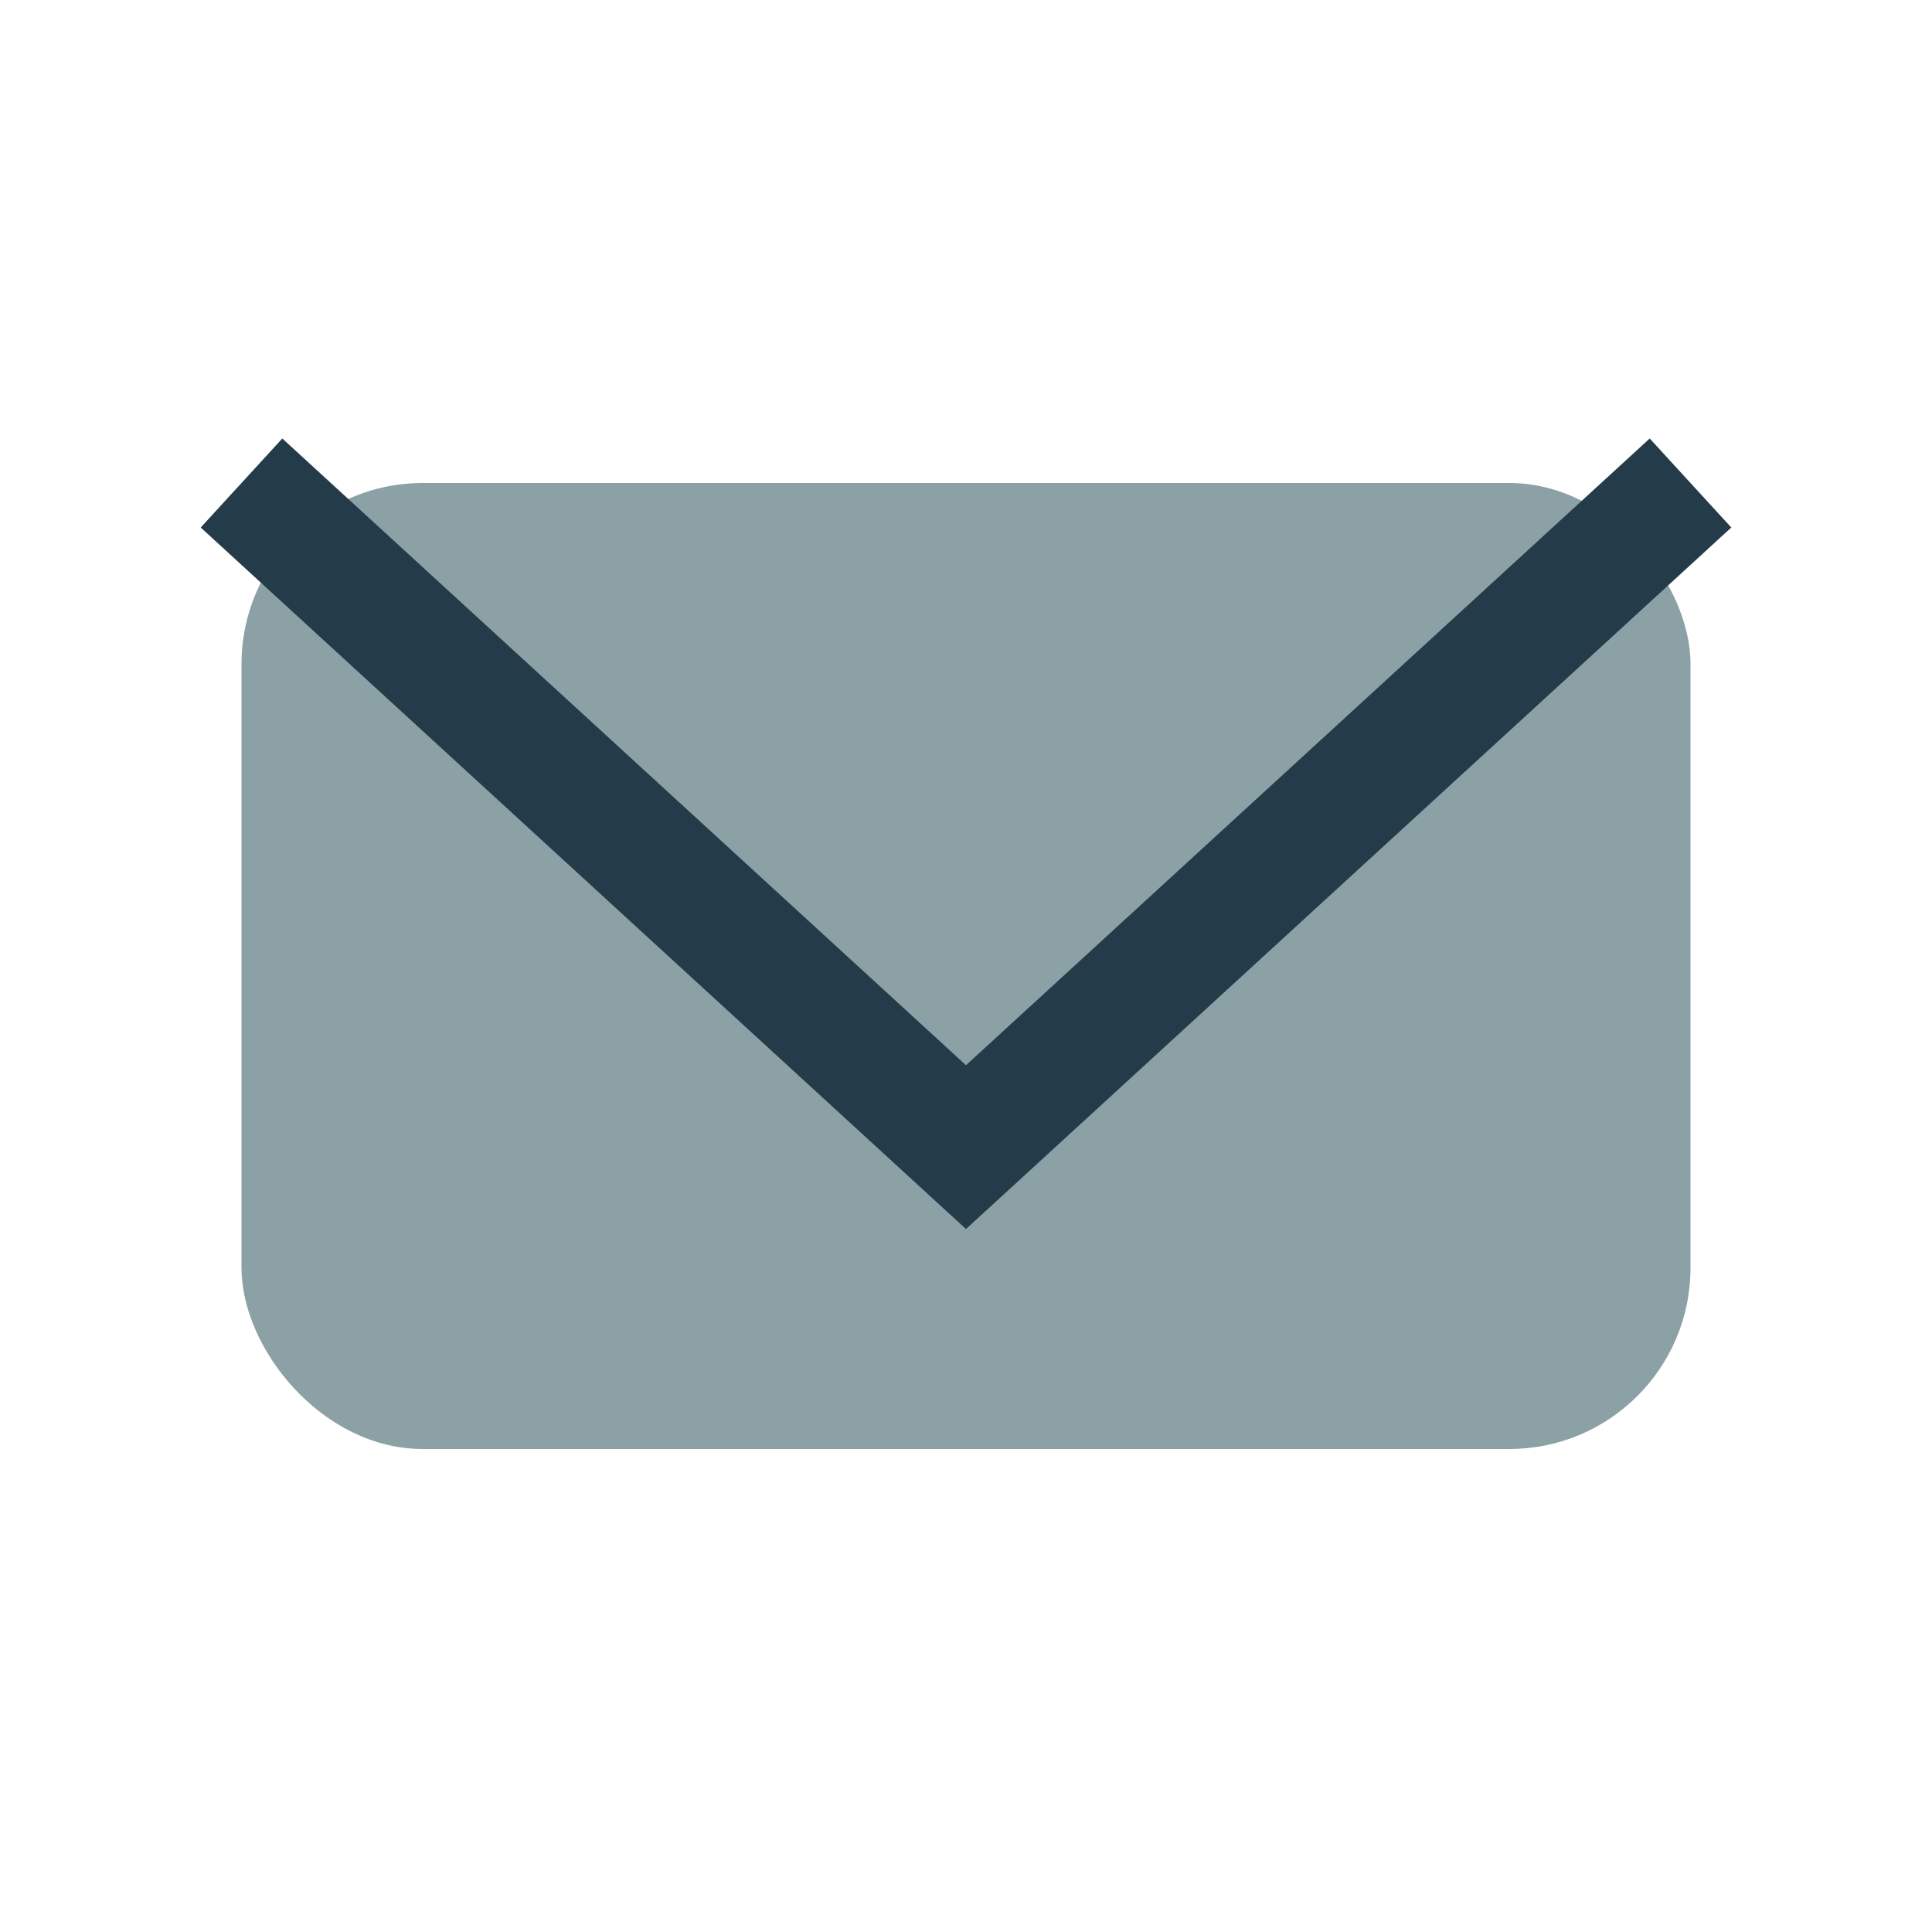 <?xml version="1.0" encoding="UTF-8"?>
<svg xmlns="http://www.w3.org/2000/svg" width="32" height="32" viewBox="0 0 32 32"><rect x="4" y="8" width="24" height="16" rx="3" fill="#8CA1A5"/><polyline points="4,8 16,19 28,8" fill="none" stroke="#243B4A" stroke-width="2"/></svg>